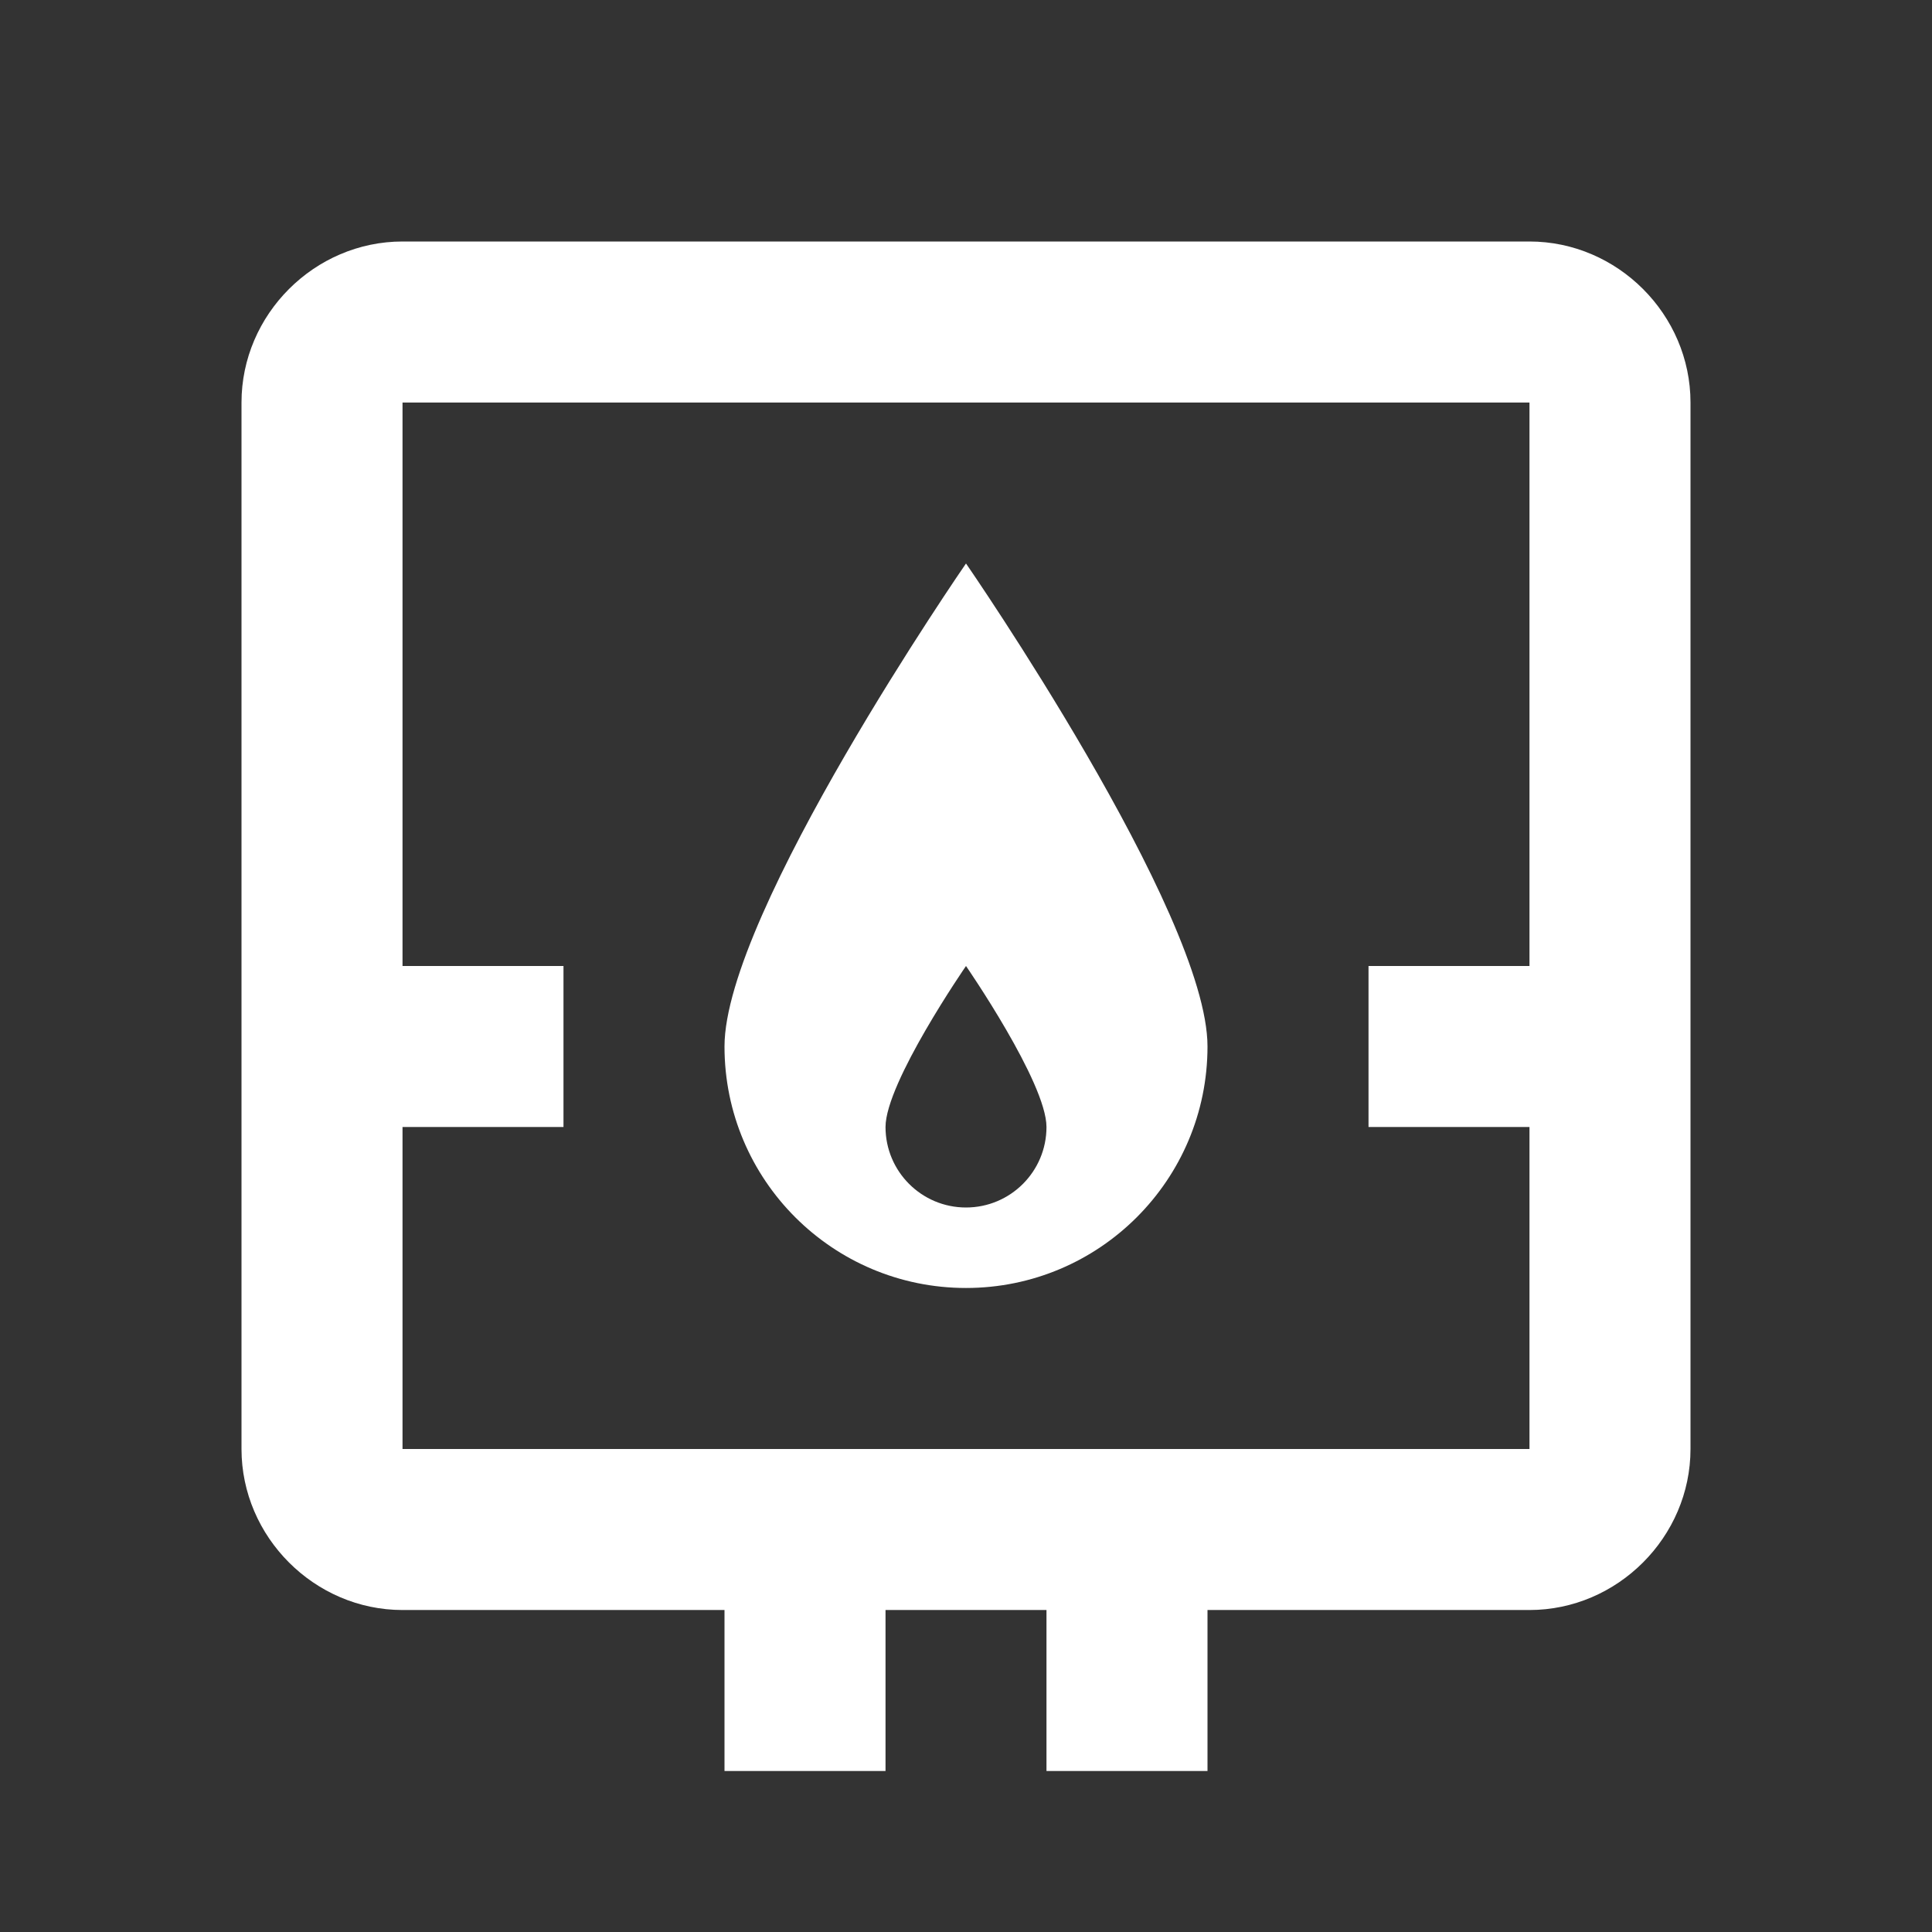 <?xml version="1.0" encoding="UTF-8"?>
<svg xmlns="http://www.w3.org/2000/svg" width="32" height="32" viewBox="0 0 32 32" fill="none">
  <rect x="0" y="0" width="32" height="32" fill="#333333" stroke="none"/>
  <path d="M6.667 4C5.209 4 4 5.209 4 6.667V24C4 25.457 5.209 26.667 6.667 26.667H12V29.333H14.667V26.667H17.333V29.333H20V26.667H25.333C26.791 26.667 28 25.457 28 24V6.667C28 5.209 26.791 4 25.333 4H6.667ZM6.667 6.667H25.333V16H22.667V18.667H25.333V24H6.667V18.667H9.333V16H6.667V6.667ZM16 9.333C16 9.333 12 15.124 12 17.333C12 19.543 13.791 21.333 16 21.333C18.209 21.333 20 19.543 20 17.333C20 15.124 16 9.333 16 9.333ZM16 16C16 16 17.333 17.931 17.333 18.667C17.333 19.403 16.736 20 16 20C15.264 20 14.667 19.403 14.667 18.667C14.667 17.931 16 16 16 16Z" fill="white"></path>
</svg>
